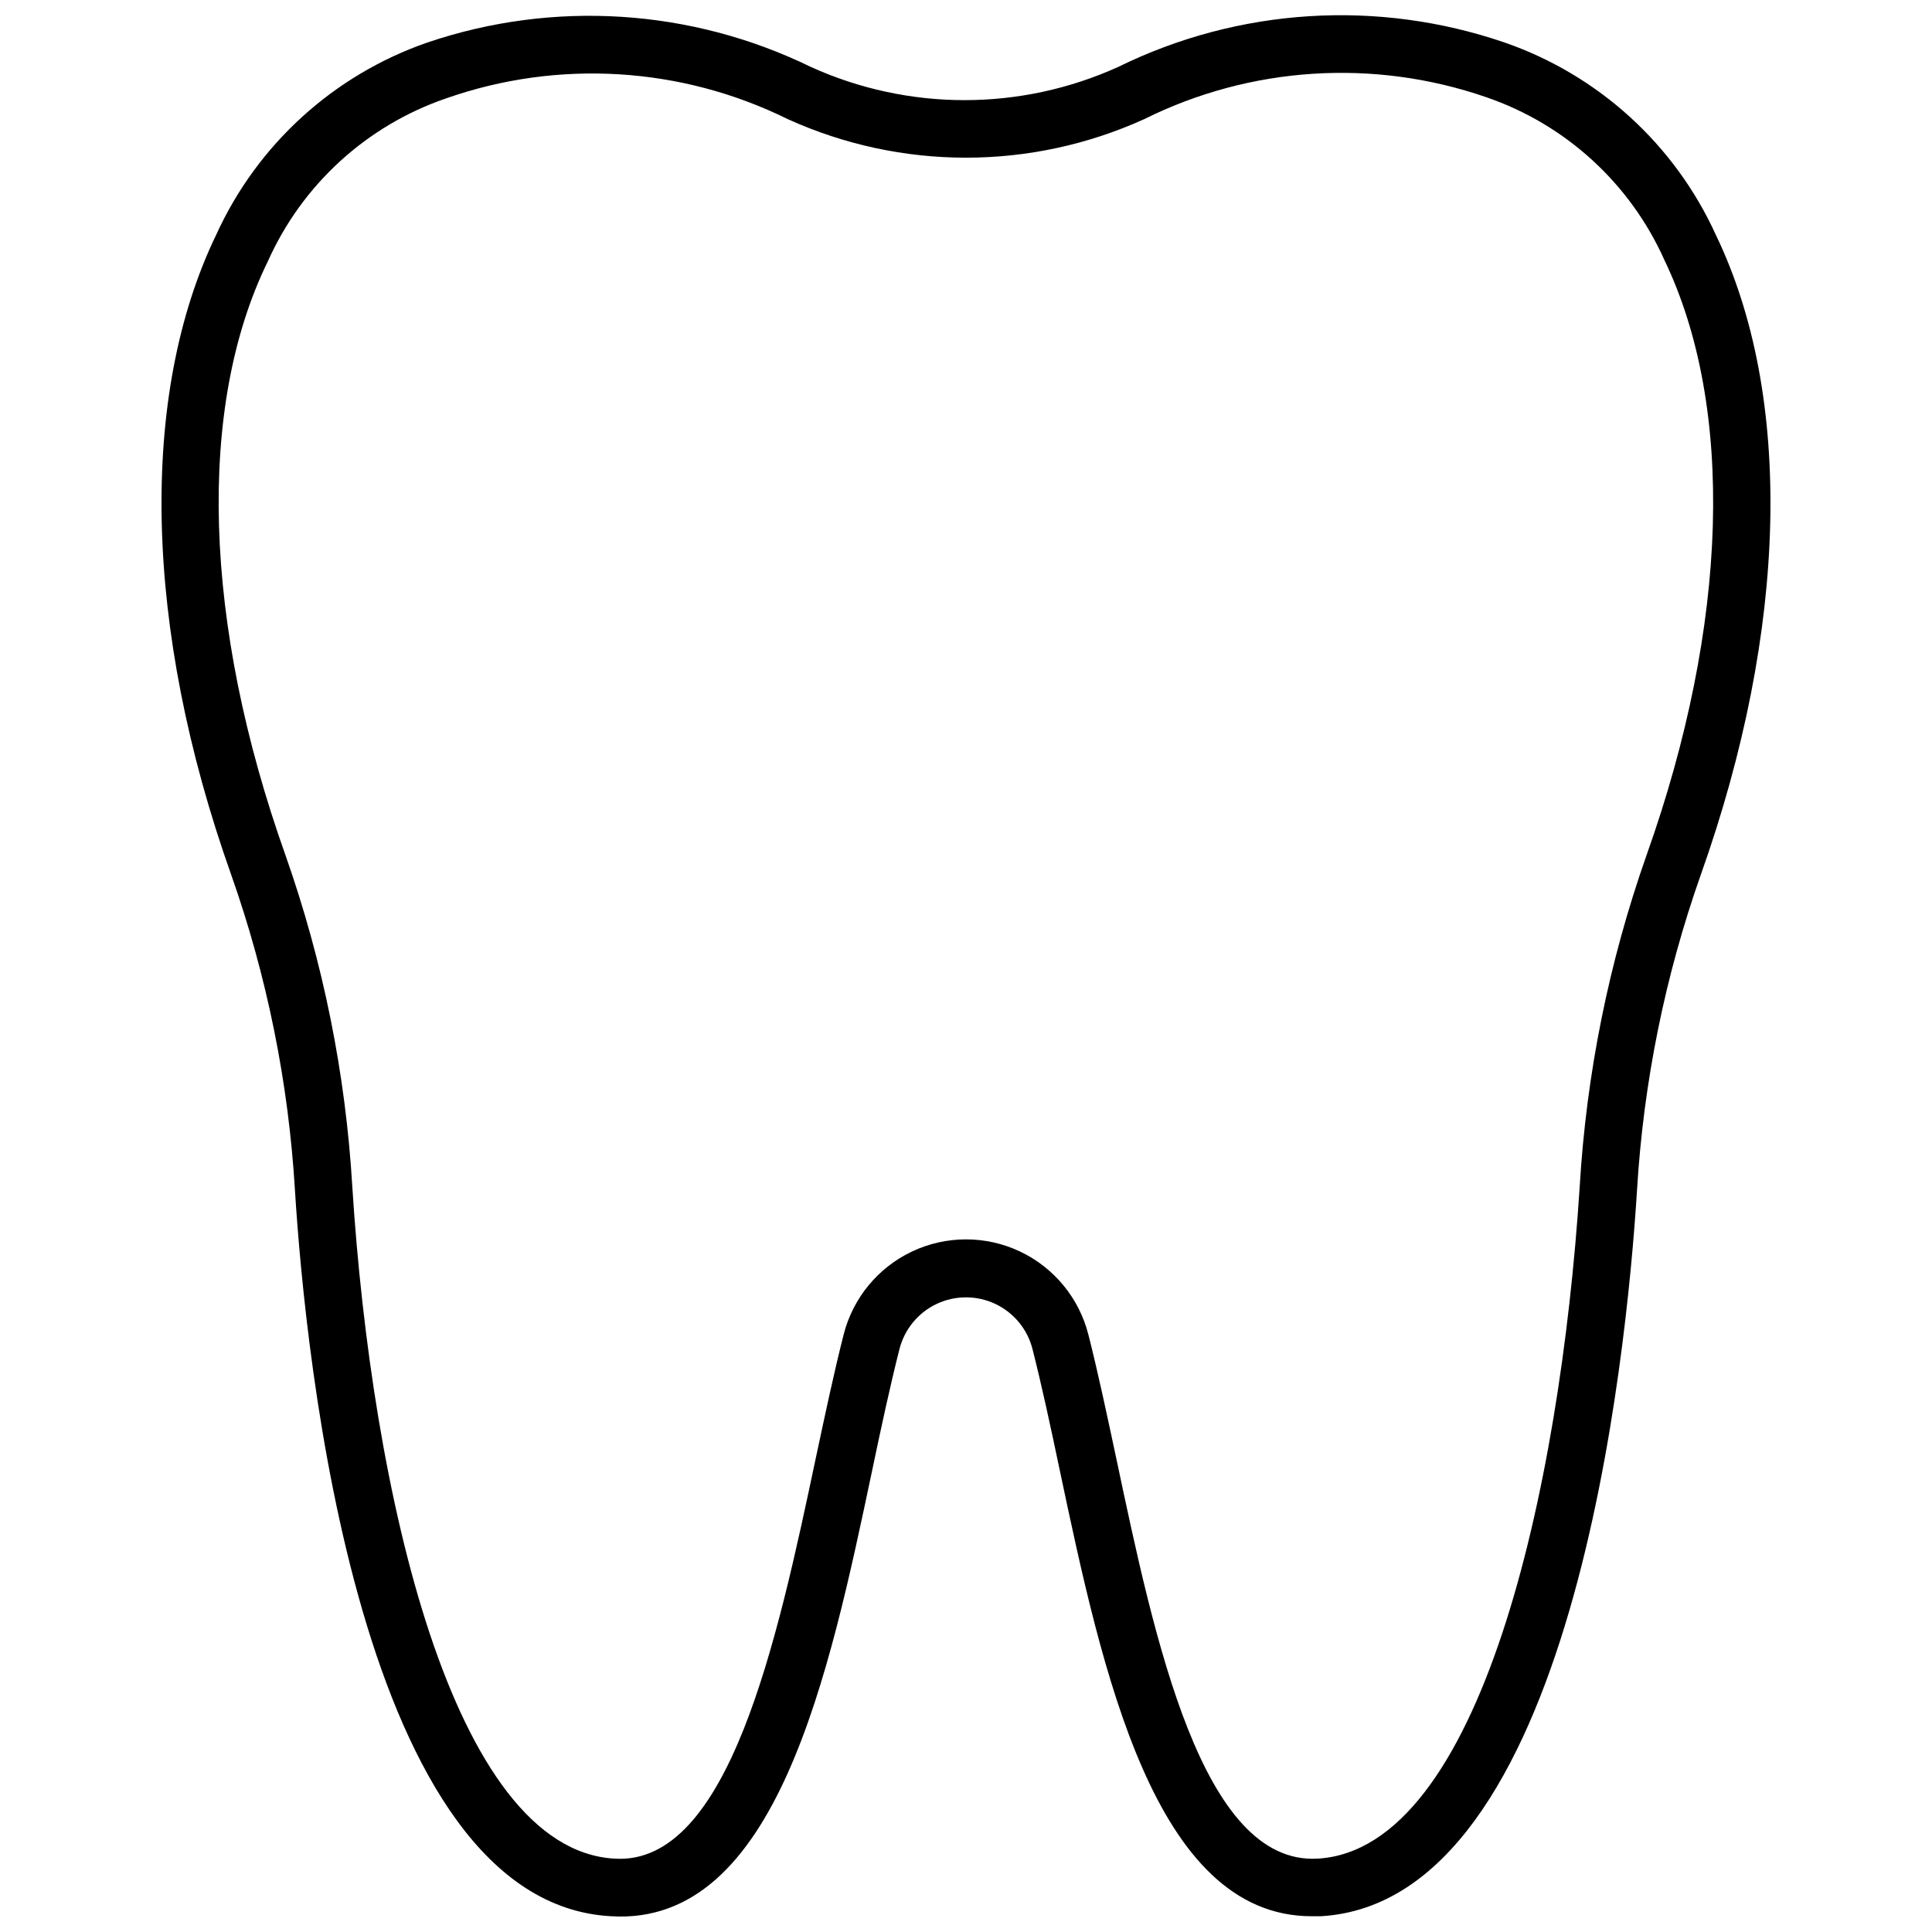 <?xml version="1.0" encoding="UTF-8"?>
<!-- Uploaded to: SVG Repo, www.svgrepo.com, Generator: SVG Repo Mixer Tools -->
<svg width="800px" height="800px" version="1.1" viewBox="144 144 512 512" xmlns="http://www.w3.org/2000/svg">
 <defs>
  <clipPath id="a">
   <path d="m186 148.09h428v503.81h-428z"/>
  </clipPath>
 </defs>
 <g clip-path="url(#a)">
  <path d="m598.69 206.19c-10.898-23.922-31.129-42.328-55.969-50.93-33.617-11.52-70.434-9.199-102.34 6.453-25.914 11.766-55.645 11.766-81.555 0-31.68-15.438-68.172-17.758-101.55-6.453-24.84 8.602-45.07 27.008-55.969 50.93-20.625 42.668-19.207 104.46 3.938 169.56v0.004c9.52 26.965 15.215 55.133 16.922 83.68 2.754 44.16 17.082 188.93 83.836 192.39 43.848 2.676 57.781-64.395 69.117-118.08 2.441-11.652 4.801-22.594 7.242-32.195 1.332-5.273 4.949-9.676 9.867-12 4.918-2.32 10.617-2.32 15.535 0 4.918 2.324 8.539 6.727 9.867 12 2.441 9.605 4.801 20.547 7.242 32.195 11.18 52.82 24.953 118.08 66.754 118.08h2.363c66.754-3.777 81.082-148.23 83.836-192.39 1.707-28.547 7.402-56.715 16.926-83.68 23.141-65.102 24.559-126.9 3.934-169.57zm-18.34 164.45c-9.98 28.312-15.941 57.883-17.715 87.852-5.195 80.609-26.371 175.62-69.508 178.07-30.621 1.652-43.141-58.016-53.293-106.04-2.519-11.809-4.879-22.906-7.398-32.828h-0.004c-2.453-9.691-9.113-17.777-18.152-22.047-9.043-4.266-19.516-4.266-28.559 0-9.039 4.269-15.699 12.355-18.152 22.047-2.519 9.918-4.879 21.02-7.398 32.828-10.156 48.02-22.984 107.93-53.293 106.04-43.141-2.441-64.395-97.457-69.512-178.07-1.773-29.969-7.734-59.539-17.711-87.852-21.805-61.246-23.617-118.79-4.644-157.44 9.078-20.305 26.188-35.93 47.23-43.137 29.691-10.406 62.32-8.418 90.527 5.508 30.016 13.621 64.449 13.621 94.465 0 28.199-14.008 60.844-16.105 90.605-5.824 21.047 7.207 38.152 22.832 47.234 43.137 18.734 38.969 17.082 96.512-4.723 157.76z"/>
 </g>
</svg>